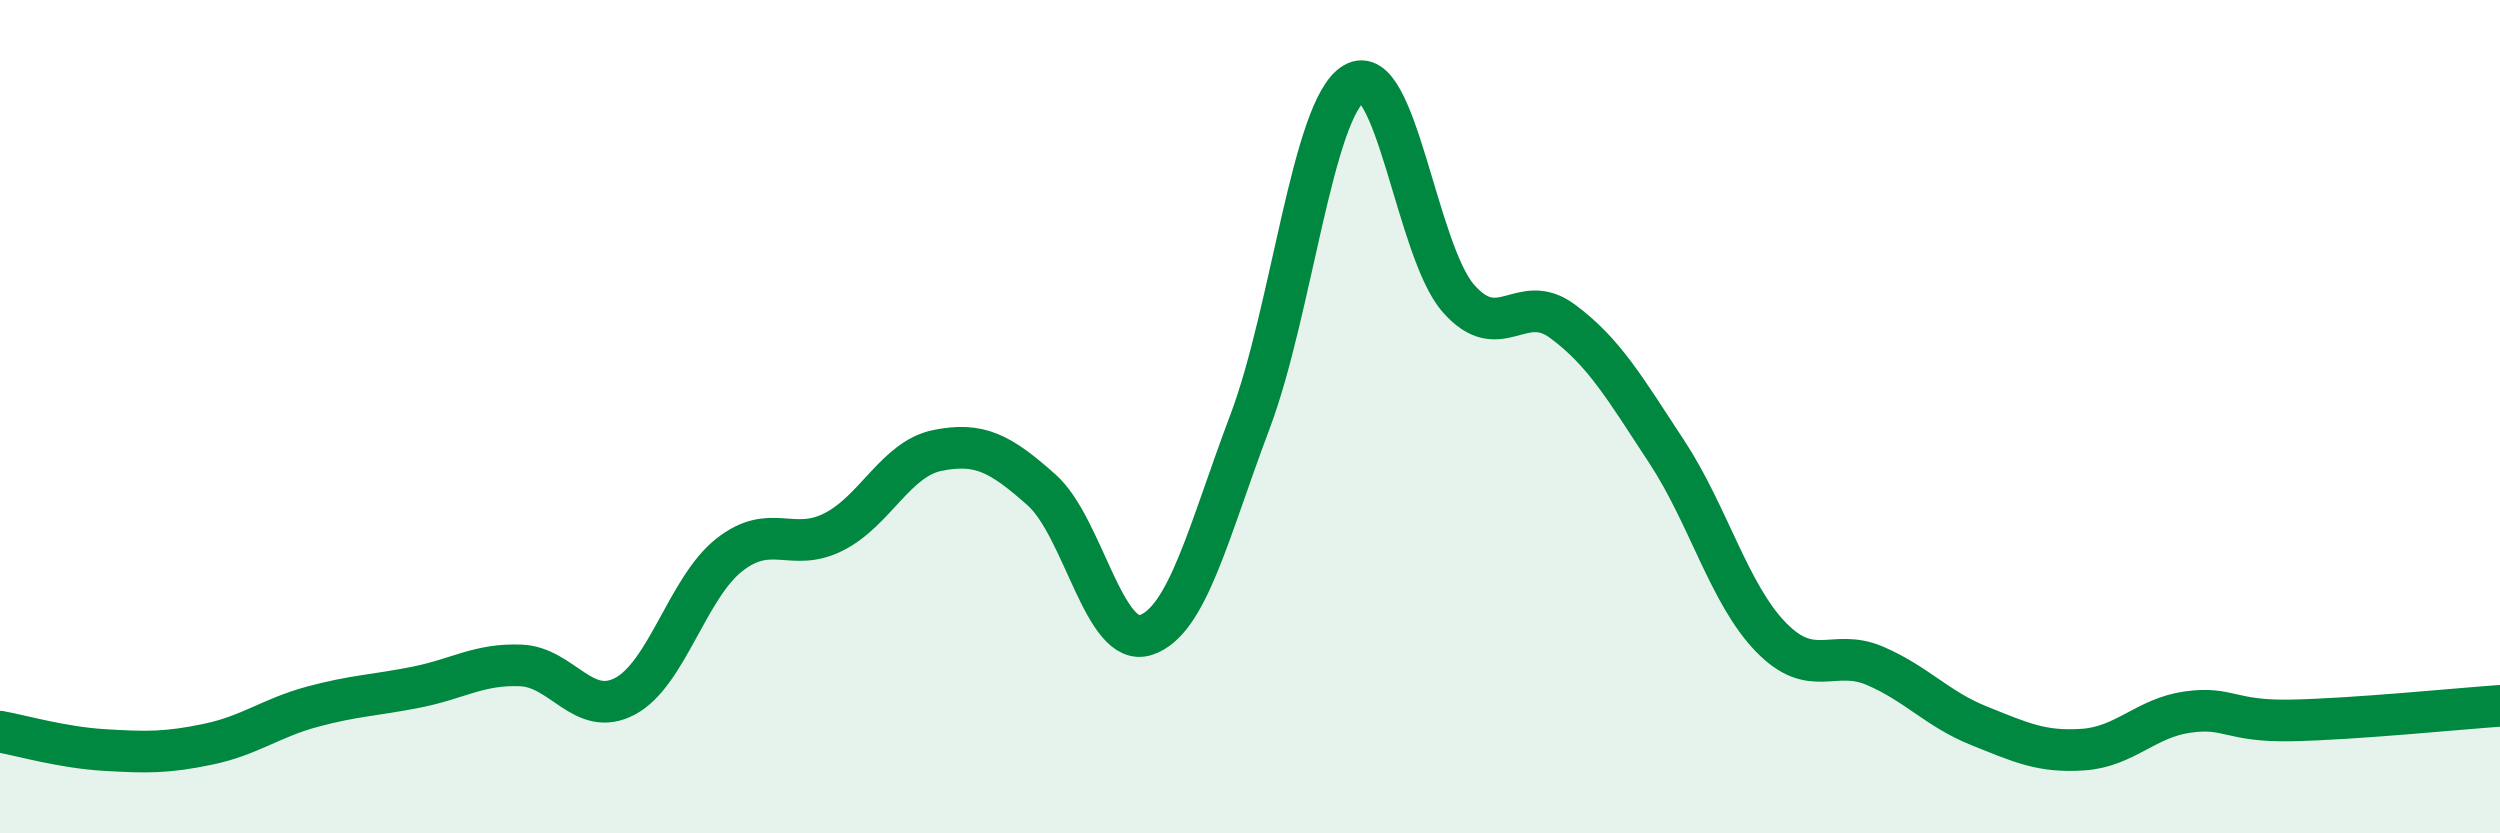 
    <svg width="60" height="20" viewBox="0 0 60 20" xmlns="http://www.w3.org/2000/svg">
      <path
        d="M 0,17.56 C 0.5,17.65 1.5,17.94 2.5,18 C 3.5,18.06 4,18.07 5,17.86 C 6,17.65 6.5,17.23 7.5,16.96 C 8.5,16.69 9,16.69 10,16.49 C 11,16.29 11.5,15.93 12.5,15.97 C 13.5,16.01 14,17.24 15,16.71 C 16,16.18 16.5,14.11 17.5,13.32 C 18.5,12.53 19,13.27 20,12.77 C 21,12.27 21.5,11.01 22.5,10.81 C 23.5,10.61 24,10.87 25,11.76 C 26,12.65 26.5,15.57 27.5,15.24 C 28.5,14.91 29,12.77 30,10.12 C 31,7.47 31.5,2.59 32.5,2 C 33.5,1.41 34,6.02 35,7.16 C 36,8.3 36.5,6.97 37.5,7.71 C 38.5,8.45 39,9.32 40,10.84 C 41,12.36 41.5,14.26 42.5,15.29 C 43.5,16.32 44,15.55 45,15.98 C 46,16.41 46.5,17.02 47.5,17.42 C 48.5,17.82 49,18.06 50,17.99 C 51,17.92 51.5,17.23 52.5,17.09 C 53.5,16.95 53.5,17.32 55,17.29 C 56.5,17.26 59,17.01 60,16.94L60 20L0 20Z"
        fill="#008740"
        opacity="0.1"
        stroke-linecap="round"
        stroke-linejoin="round"
      />
      <path
        d="M 0,17.56 C 0.5,17.65 1.5,17.94 2.5,18 C 3.5,18.06 4,18.07 5,17.86 C 6,17.65 6.5,17.23 7.5,16.96 C 8.5,16.69 9,16.69 10,16.49 C 11,16.29 11.5,15.93 12.5,15.97 C 13.5,16.01 14,17.24 15,16.71 C 16,16.18 16.5,14.11 17.5,13.32 C 18.5,12.53 19,13.27 20,12.77 C 21,12.27 21.5,11.01 22.5,10.81 C 23.5,10.61 24,10.87 25,11.76 C 26,12.65 26.5,15.57 27.5,15.24 C 28.5,14.91 29,12.77 30,10.12 C 31,7.47 31.5,2.59 32.5,2 C 33.5,1.41 34,6.02 35,7.16 C 36,8.3 36.5,6.97 37.5,7.71 C 38.5,8.45 39,9.32 40,10.84 C 41,12.36 41.5,14.26 42.5,15.29 C 43.5,16.32 44,15.55 45,15.98 C 46,16.41 46.5,17.02 47.5,17.42 C 48.5,17.82 49,18.06 50,17.99 C 51,17.92 51.5,17.23 52.5,17.09 C 53.5,16.95 53.5,17.32 55,17.29 C 56.5,17.26 59,17.01 60,16.94"
        stroke="#008740"
        stroke-width="1"
        fill="none"
        stroke-linecap="round"
        stroke-linejoin="round"
      />
    </svg>
  